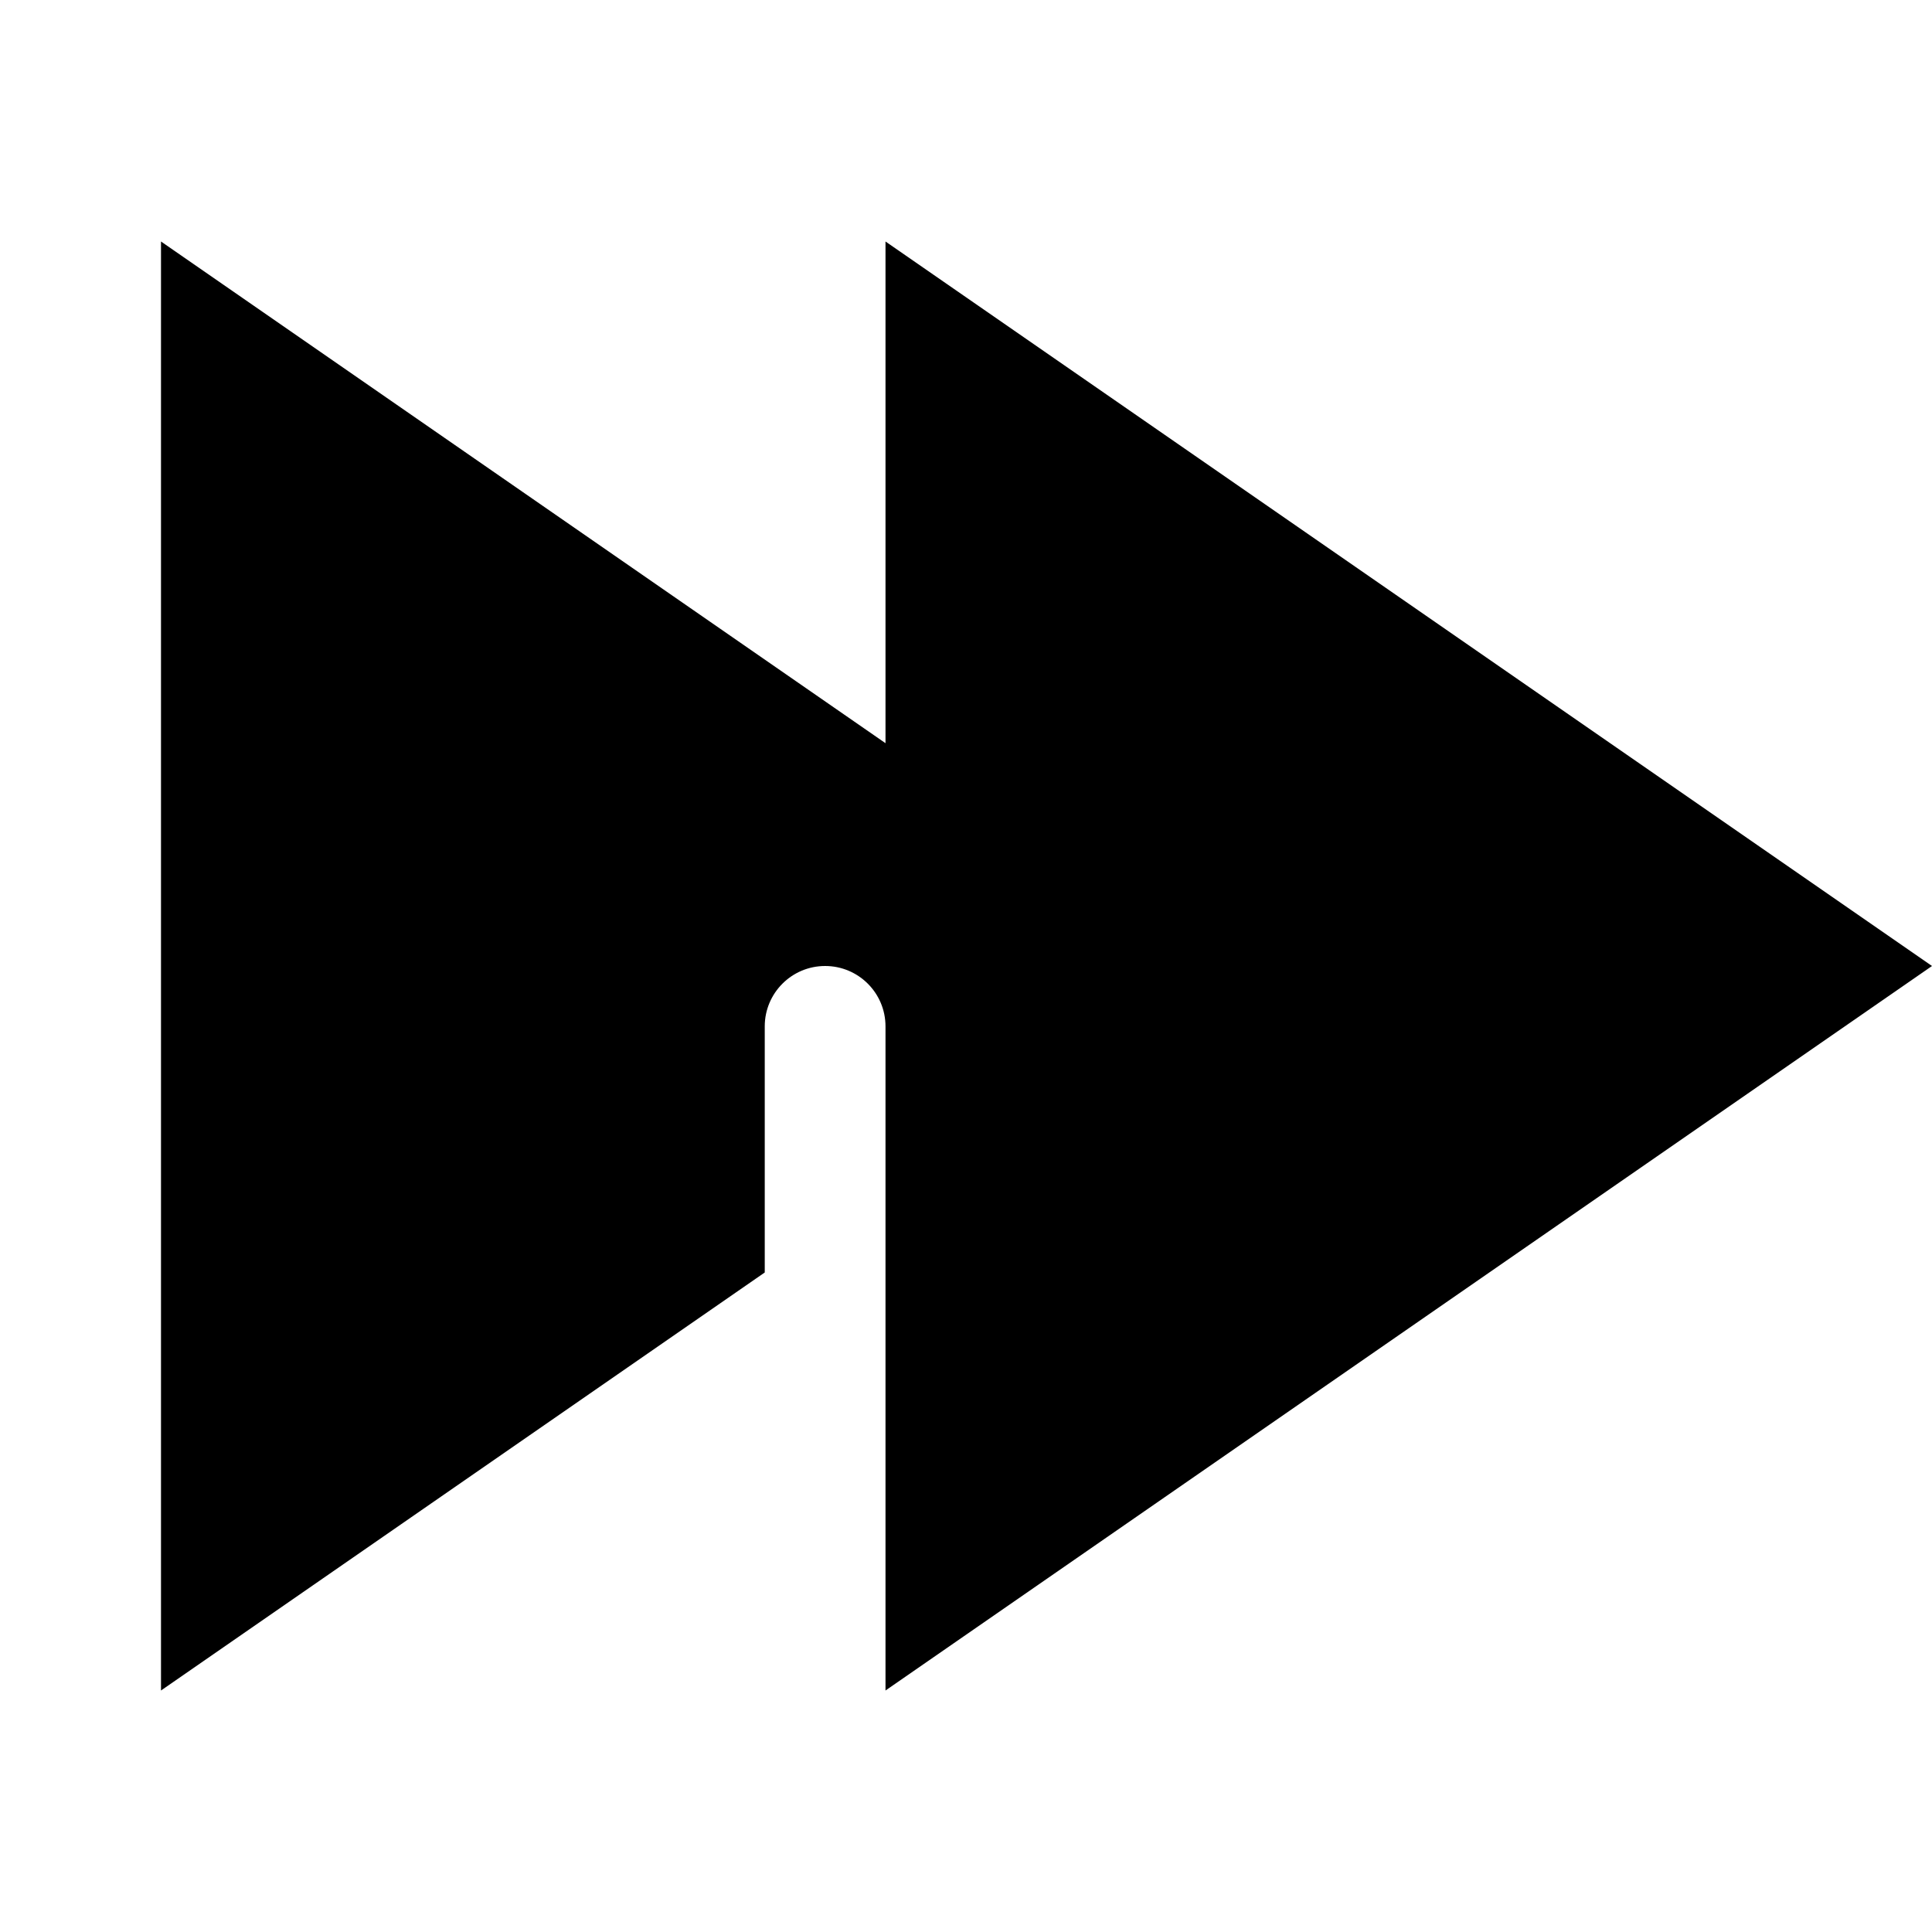<svg xmlns="http://www.w3.org/2000/svg" viewBox="0 0 672 672"><!--! Font Awesome Pro 7.1.0 by @fontawesome - https://fontawesome.com License - https://fontawesome.com/license (Commercial License) Copyright 2025 Fonticons, Inc. --><path fill="currentColor" d="M308 588L672 336L308 84L308 258.5L56 84L56 588L266 442.6L266 357C266 345.4 275.4 336 287 336C298.6 336 308 345.4 308 357L308 588z"/></svg>